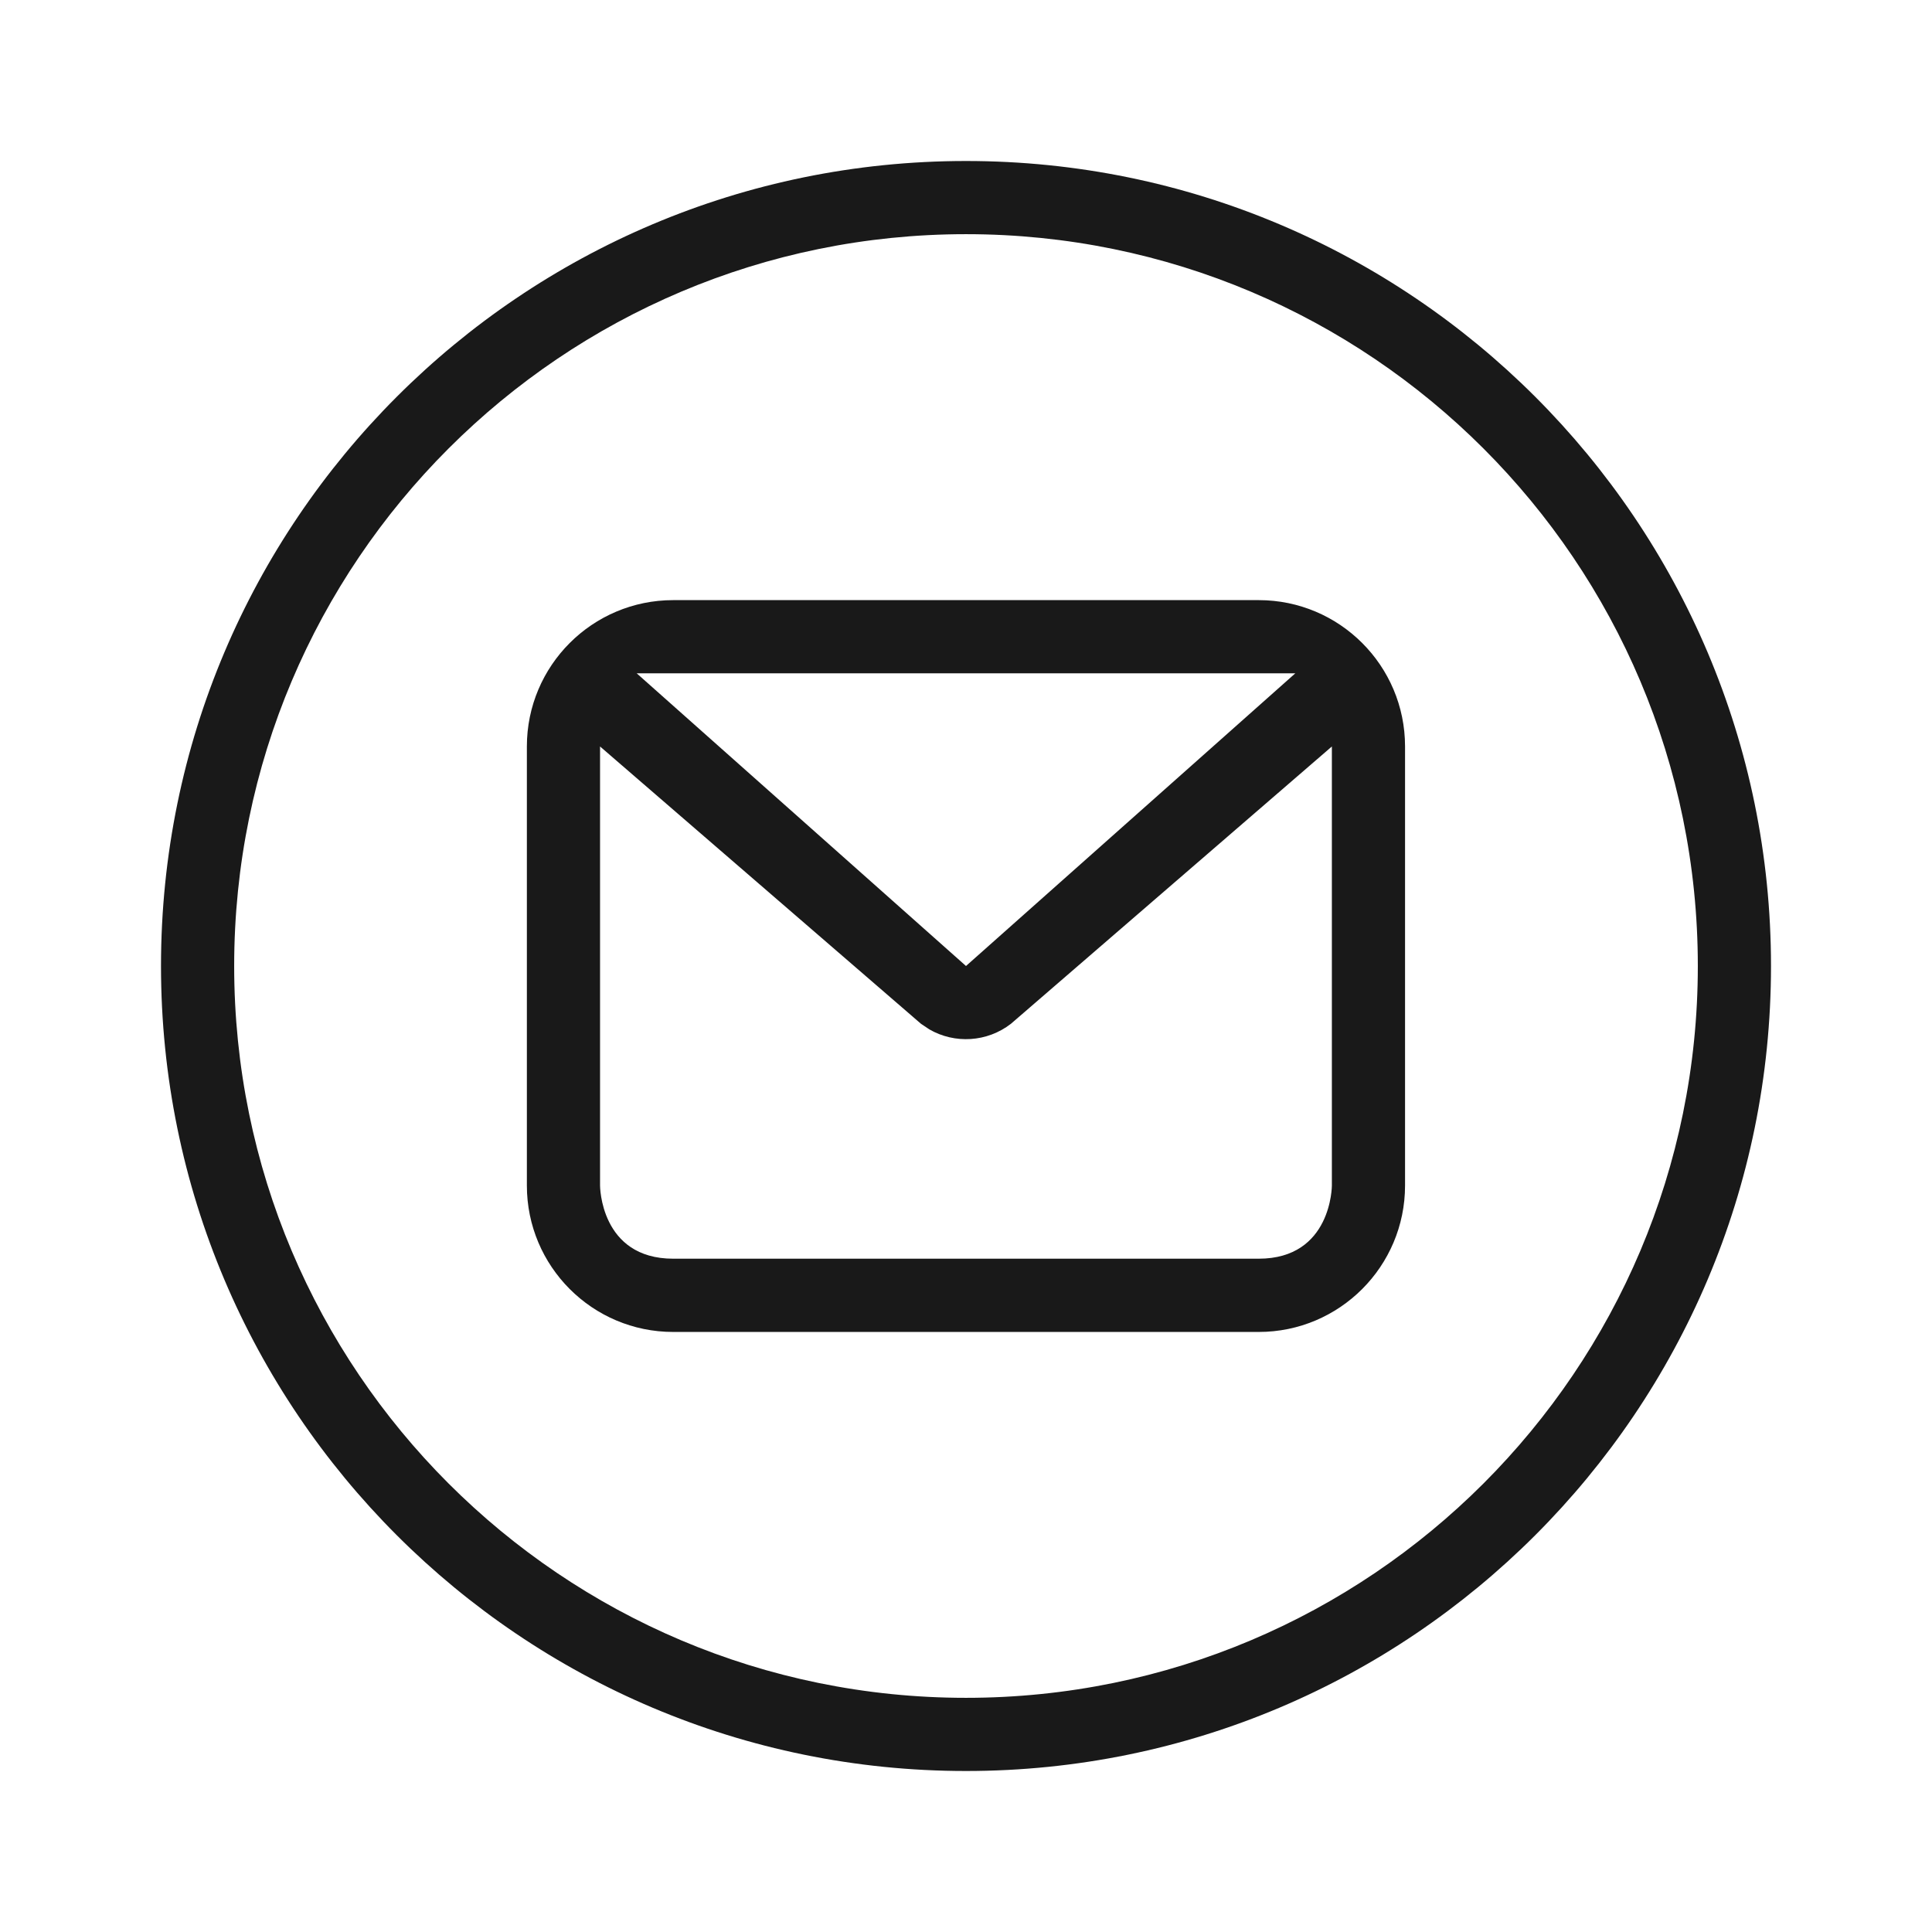 <?xml version="1.0" encoding="UTF-8"?>
<svg xmlns="http://www.w3.org/2000/svg" width="24" height="24" viewBox="0 0 24 24" fill="none">
  <path fill-rule="evenodd" clip-rule="evenodd" d="M12 2C17.523 2 22 6.477 22 12C22 17.523 17.523 22 12 22C6.477 22 2 17.523 2 12C2 6.477 6.477 2 12 2ZM12 2.909C6.98 2.909 2.909 6.979 2.909 12C2.909 17.021 6.98 21.091 12 21.091C17.021 21.091 21.091 17.021 21.091 12C21.091 6.979 17.021 2.909 12 2.909ZM17.454 9.273C17.454 8.269 16.64 7.455 15.636 7.455H8.363C7.359 7.455 6.545 8.269 6.545 9.273V14.727C6.545 15.731 7.359 16.546 8.363 16.546H15.636C16.64 16.546 17.454 15.731 17.454 14.727V9.273ZM16.545 9.273L12.558 12.718C12.262 12.947 11.86 12.97 11.544 12.787L11.441 12.718L7.454 9.273V14.727C7.454 14.727 7.454 15.636 8.363 15.636H15.636C16.545 15.636 16.545 14.727 16.545 14.727V9.273ZM7.909 8.364H16.091L12 12L7.909 8.364Z" fill="#191919"/>
</svg>